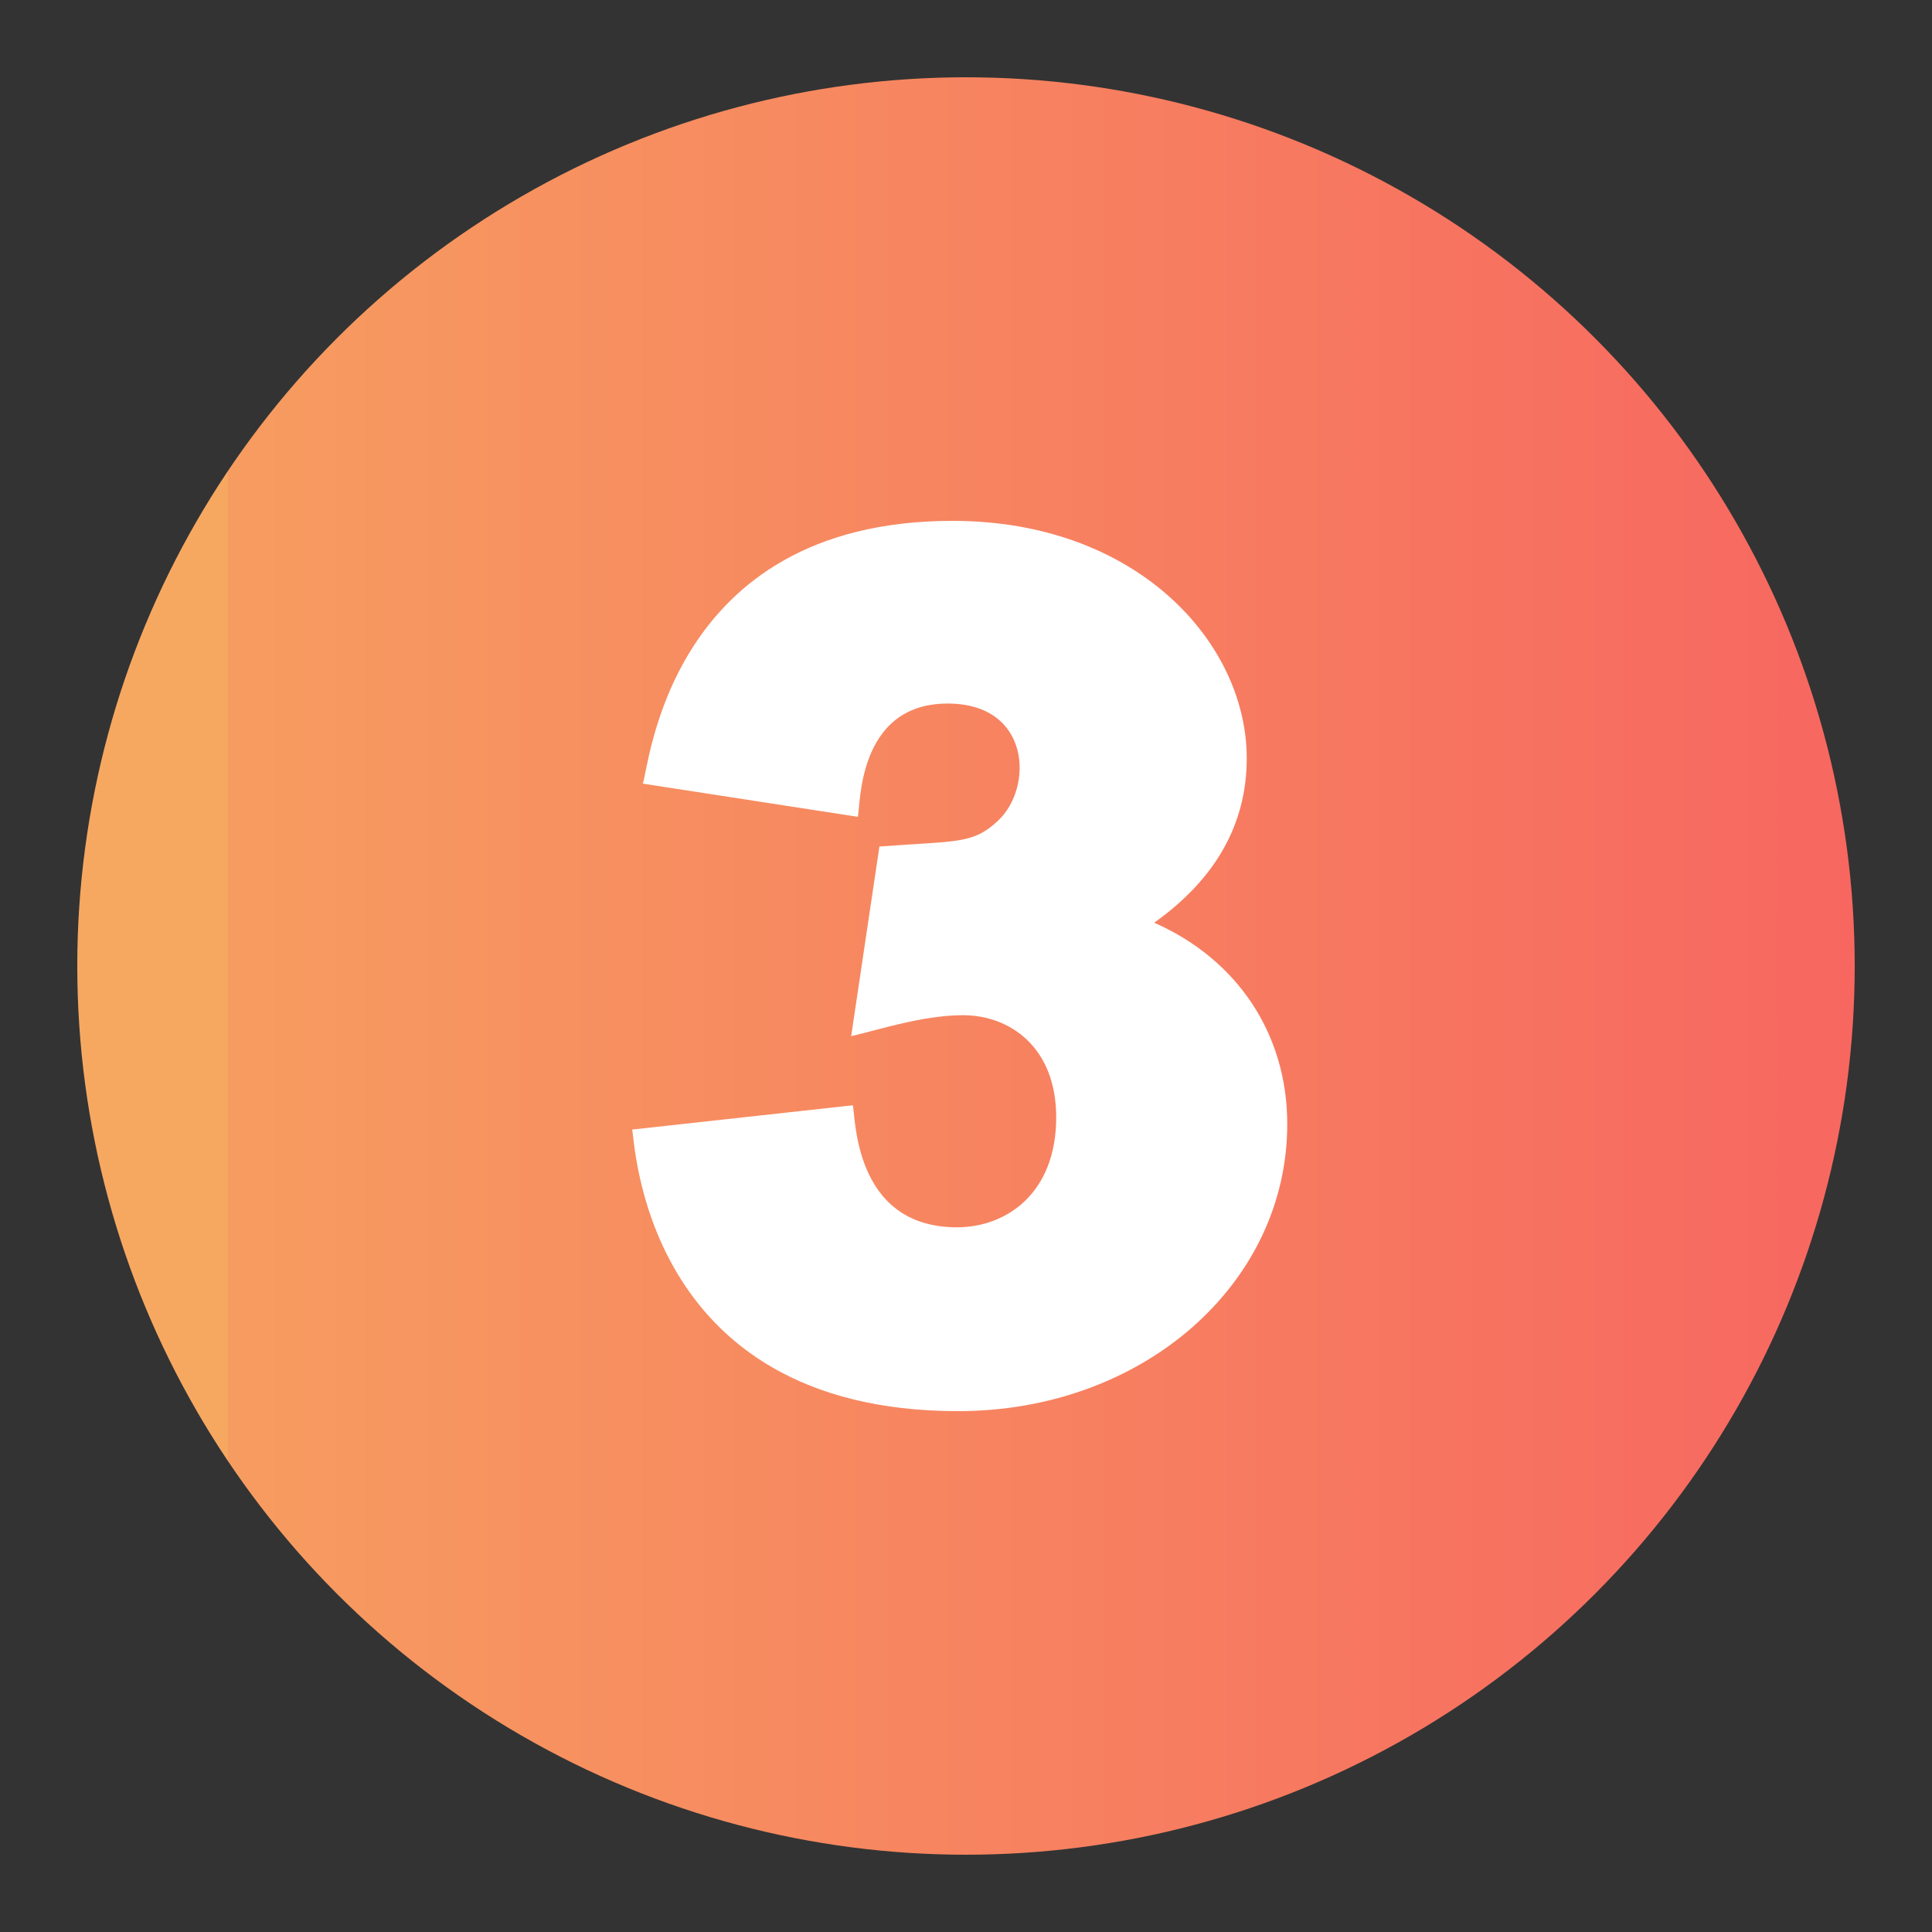 <?xml version="1.0" encoding="UTF-8"?> <svg xmlns="http://www.w3.org/2000/svg" width="32" height="32" viewBox="0 0 32 32" fill="none"><rect x="0" y="0" width="32" height="32" fill="#333333" stroke="none"/><circle cx="16" cy="16" r="14.72" fill="url(#paint0_linear_8_406)"></circle><g clip-path="url(#clip0_8_406)"><path d="M19.117 15.283C20.135 14.559 20.65 13.647 20.65 12.56C20.65 10.641 18.828 8.627 15.778 8.627C11.024 8.627 10.75 12.786 10.645 12.979L14.207 13.529C14.258 13.393 14.173 11.653 15.697 11.653C17.07 11.653 17.122 13.041 16.529 13.595C16.111 13.986 15.853 13.924 14.566 14.021L14.098 17.162C14.539 17.062 15.282 16.815 15.951 16.815C16.719 16.815 17.494 17.338 17.494 18.507C17.494 19.765 16.668 20.328 15.85 20.328C14.11 20.328 14.174 18.432 14.124 18.307L10.47 18.709C10.517 18.796 10.59 23.373 15.87 23.373C18.927 23.373 21.321 21.268 21.321 18.618C21.321 17.115 20.483 15.884 19.117 15.283Z" fill="white"></path></g><defs><linearGradient id="paint0_linear_8_406" x1="3.771" y1="16.227" x2="30.72" y2="16.227" gradientUnits="userSpaceOnUse"><stop stop-color="#F7A860"></stop><stop offset="0" stop-color="#F79C60"></stop><stop offset="1" stop-color="#F76760"></stop></linearGradient><clipPath id="clip0_8_406"><rect width="15.36" height="15.36" fill="white" transform="translate(8.32 8.32)"></rect></clipPath></defs></svg> 